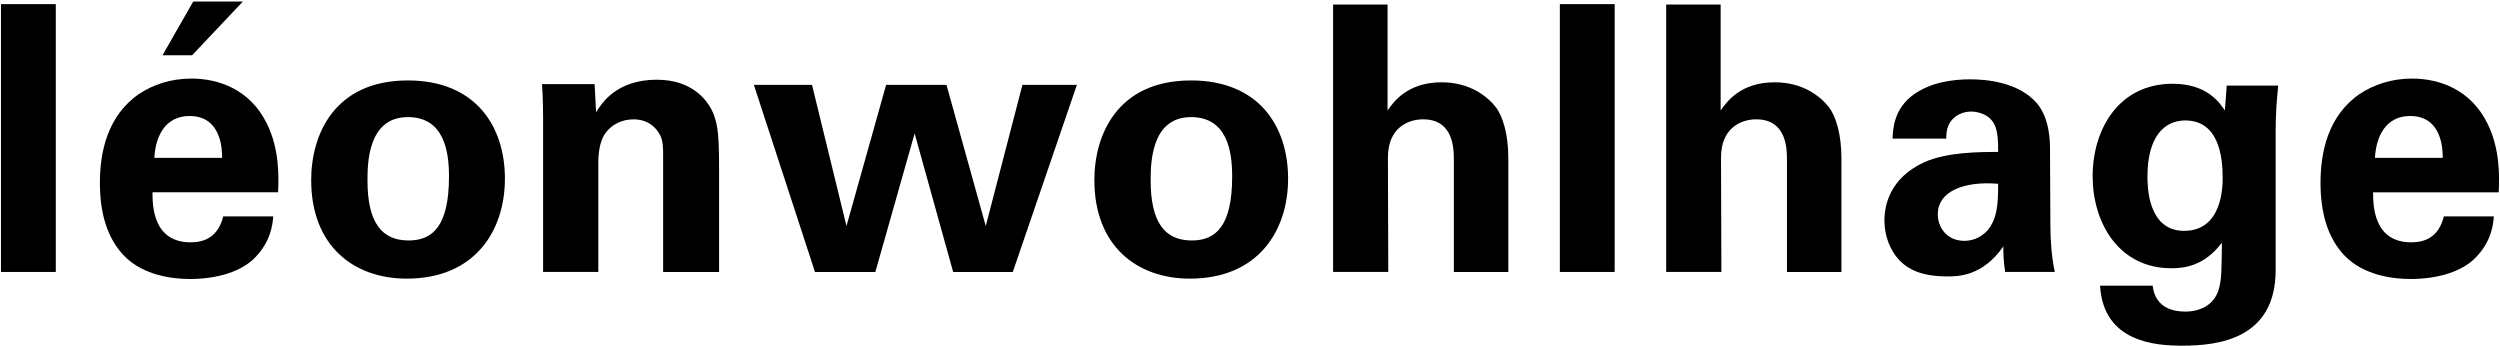 <?xml version="1.0" encoding="utf-8"?>
<!-- Generator: Adobe Illustrator 14.0.0, SVG Export Plug-In . SVG Version: 6.00 Build 43363)  -->
<!DOCTYPE svg PUBLIC "-//W3C//DTD SVG 1.1//EN" "http://www.w3.org/Graphics/SVG/1.1/DTD/svg11.dtd">
<svg version="1.1" xmlns="http://www.w3.org/2000/svg" xmlns:xlink="http://www.w3.org/1999/xlink" x="0px" y="0px" width="260px"
	 height="36px" viewBox="0 0 260 36" enable-background="new 0 0 260 36" xml:space="preserve">
<g id="Ebene_2">
</g>
<g id="Ebene_1">
	<g>
		<g>
			<path d="M0.1,0.429h5.702v27.855H0.1V0.429z"/>
			<path d="M15.859,20.001c0,1.271,0,5.201,3.968,5.201c1.426,0,2.85-0.539,3.391-2.697h5.201c-0.079,0.924-0.27,2.582-1.851,4.238
				c-1.426,1.503-3.968,2.273-6.818,2.273c-1.657,0-4.817-0.309-6.858-2.428c-1.771-1.849-2.503-4.468-2.503-7.59
				c0-3.159,0.771-6.935,4.044-9.208c1.502-1.001,3.353-1.618,5.471-1.618c2.773,0,6.087,1.079,7.859,4.699
				c1.309,2.659,1.233,5.51,1.157,7.128H15.859z M23.102,16.418c0-0.886-0.076-4.354-3.391-4.354c-2.504,0-3.543,2.081-3.659,4.354
				H23.102z M19.981,5.746h-3.082l3.198-5.586h5.162L19.981,5.746z"/>
		</g>
		<g>
			<path d="M42.417,8.366c7.051,0,10.094,4.776,10.094,10.209c0,5.472-3.159,10.403-10.208,10.403c-5.549,0-9.94-3.429-9.94-10.249
				C32.363,14.029,34.751,8.366,42.417,8.366z M42.496,25.009c2.504,0,4.199-1.502,4.199-6.666c0-2.581-0.501-6.164-4.278-6.164
				c-4.161,0-4.199,4.816-4.199,6.588C38.219,23.122,39.682,25.009,42.496,25.009z"/>
			<path d="M56.483,12.295c0-0.076,0-2.196-0.115-3.543h5.471l0.154,2.928c0.54-0.886,2.081-3.39,6.318-3.39
				c3.815,0,5.433,2.312,5.933,3.66c0.424,1.193,0.541,2.196,0.541,5.817v10.518h-5.819V16.187c0-0.809,0-1.502-0.307-2.118
				c-0.425-0.848-1.31-1.657-2.774-1.657c-1.232,0-2.35,0.578-2.966,1.502c-0.348,0.502-0.694,1.465-0.694,2.967v11.404h-5.741
				V12.295z"/>
		</g>
		<g>
			<path d="M84.45,8.828l3.584,14.679l4.122-14.679h6.279l4.084,14.679l3.813-14.679h5.664l-6.665,19.457h-6.203l-4.007-14.409
				l-4.084,14.409h-6.279L78.402,8.828H84.45z"/>
			<path d="M123.868,8.366c7.052,0,10.094,4.776,10.094,10.209c0,5.472-3.159,10.403-10.209,10.403
				c-5.548,0-9.939-3.429-9.939-10.249C113.813,14.029,116.201,8.366,123.868,8.366z M123.946,25.009c2.504,0,4.2-1.502,4.2-6.666
				c0-2.581-0.5-6.164-4.278-6.164c-4.161,0-4.199,4.816-4.199,6.588C119.669,23.122,121.133,25.009,123.946,25.009z"/>
		</g>
		<g>
			<path d="M138.642,0.468h5.664v11.019c0.653-0.925,2.079-2.928,5.625-2.928c2.888,0,4.738,1.426,5.663,2.62
				c0.692,0.963,1.271,2.734,1.271,5.278v11.828h-5.664V16.649c0-1.117,0-4.238-3.198-4.238c-1.619,0-3.66,0.925-3.66,3.968
				l0.038,11.905h-5.739V0.468z"/>
			<path d="M162.224,0.429h5.702v27.855h-5.702V0.429z"/>
			<path d="M173.283,0.468h5.664v11.019c0.653-0.925,2.079-2.928,5.625-2.928c2.888,0,4.739,1.426,5.664,2.62
				c0.693,0.963,1.271,2.734,1.271,5.278v11.828h-5.664V16.649c0-1.117,0-4.238-3.198-4.238c-1.619,0-3.66,0.925-3.66,3.968
				l0.039,11.905h-5.74V0.468z"/>
			<path d="M208.539,28.284c-0.193-1.194-0.193-2.08-0.193-2.658c-2.158,3.122-4.739,3.122-5.819,3.122
				c-2.812,0-4.082-0.81-4.854-1.542c-1.155-1.156-1.694-2.735-1.694-4.276c0-1.542,0.539-4.392,4.122-6.049
				c2.389-1.078,5.818-1.078,7.706-1.078c0-1.272-0.04-1.889-0.271-2.582c-0.5-1.426-2.003-1.618-2.542-1.618
				c-0.809,0-1.657,0.347-2.158,1.078c-0.423,0.655-0.423,1.272-0.423,1.734h-5.587c0.039-1.041,0.155-3.121,2.196-4.585
				c1.772-1.271,4.045-1.579,5.895-1.579c1.617,0,5.008,0.27,6.935,2.504c1.31,1.58,1.348,3.891,1.348,4.777l0.04,7.821
				c0,1.656,0.115,3.313,0.461,4.931H208.539z M201.526,22.274c0,1.31,0.887,2.774,2.773,2.774c1.041,0,1.888-0.501,2.428-1.117
				c1.001-1.233,1.079-2.736,1.079-4.816C204.146,18.807,201.526,19.962,201.526,22.274z"/>
			<path d="M236.936,8.905c-0.154,1.541-0.269,2.851-0.269,4.816v14.37c0,7.166-5.972,7.859-9.708,7.859
				c-2.775,0-8.208-0.347-8.554-6.24h5.471c0.077,0.577,0.346,2.696,3.391,2.696c1.695,0,3.159-0.809,3.543-2.542
				c0.231-0.963,0.231-1.657,0.27-4.624c-1.811,2.39-3.852,2.659-5.24,2.659c-5.586,0-8.205-4.854-8.205-9.556
				c0-4.931,2.734-9.632,8.32-9.632c3.545,0,4.854,1.927,5.432,2.775l0.192-2.582H236.936z M227.149,24.008
				c4.008,0,4.008-4.7,4.008-5.548c0-2.196-0.424-5.933-3.891-5.933c-2.158,0-3.93,1.657-3.93,5.817
				C223.336,19.308,223.336,24.008,227.149,24.008z"/>
			<path d="M246.804,20.001c0,1.271,0,5.201,3.968,5.201c1.426,0,2.85-0.539,3.391-2.697h5.201
				c-0.078,0.924-0.269,2.582-1.851,4.238c-1.425,1.503-3.968,2.273-6.817,2.273c-1.657,0-4.817-0.309-6.858-2.428
				c-1.772-1.849-2.504-4.468-2.504-7.589c0-3.16,0.771-6.936,4.045-9.208c1.503-1.001,3.353-1.618,5.47-1.618
				c2.774,0,6.087,1.079,7.86,4.699c1.309,2.659,1.232,5.51,1.156,7.128H246.804z M254.046,16.418c0-0.886-0.076-4.354-3.391-4.354
				c-2.504,0-3.543,2.081-3.659,4.354H254.046z"/>
		</g>
	</g>
</g>
</svg>
